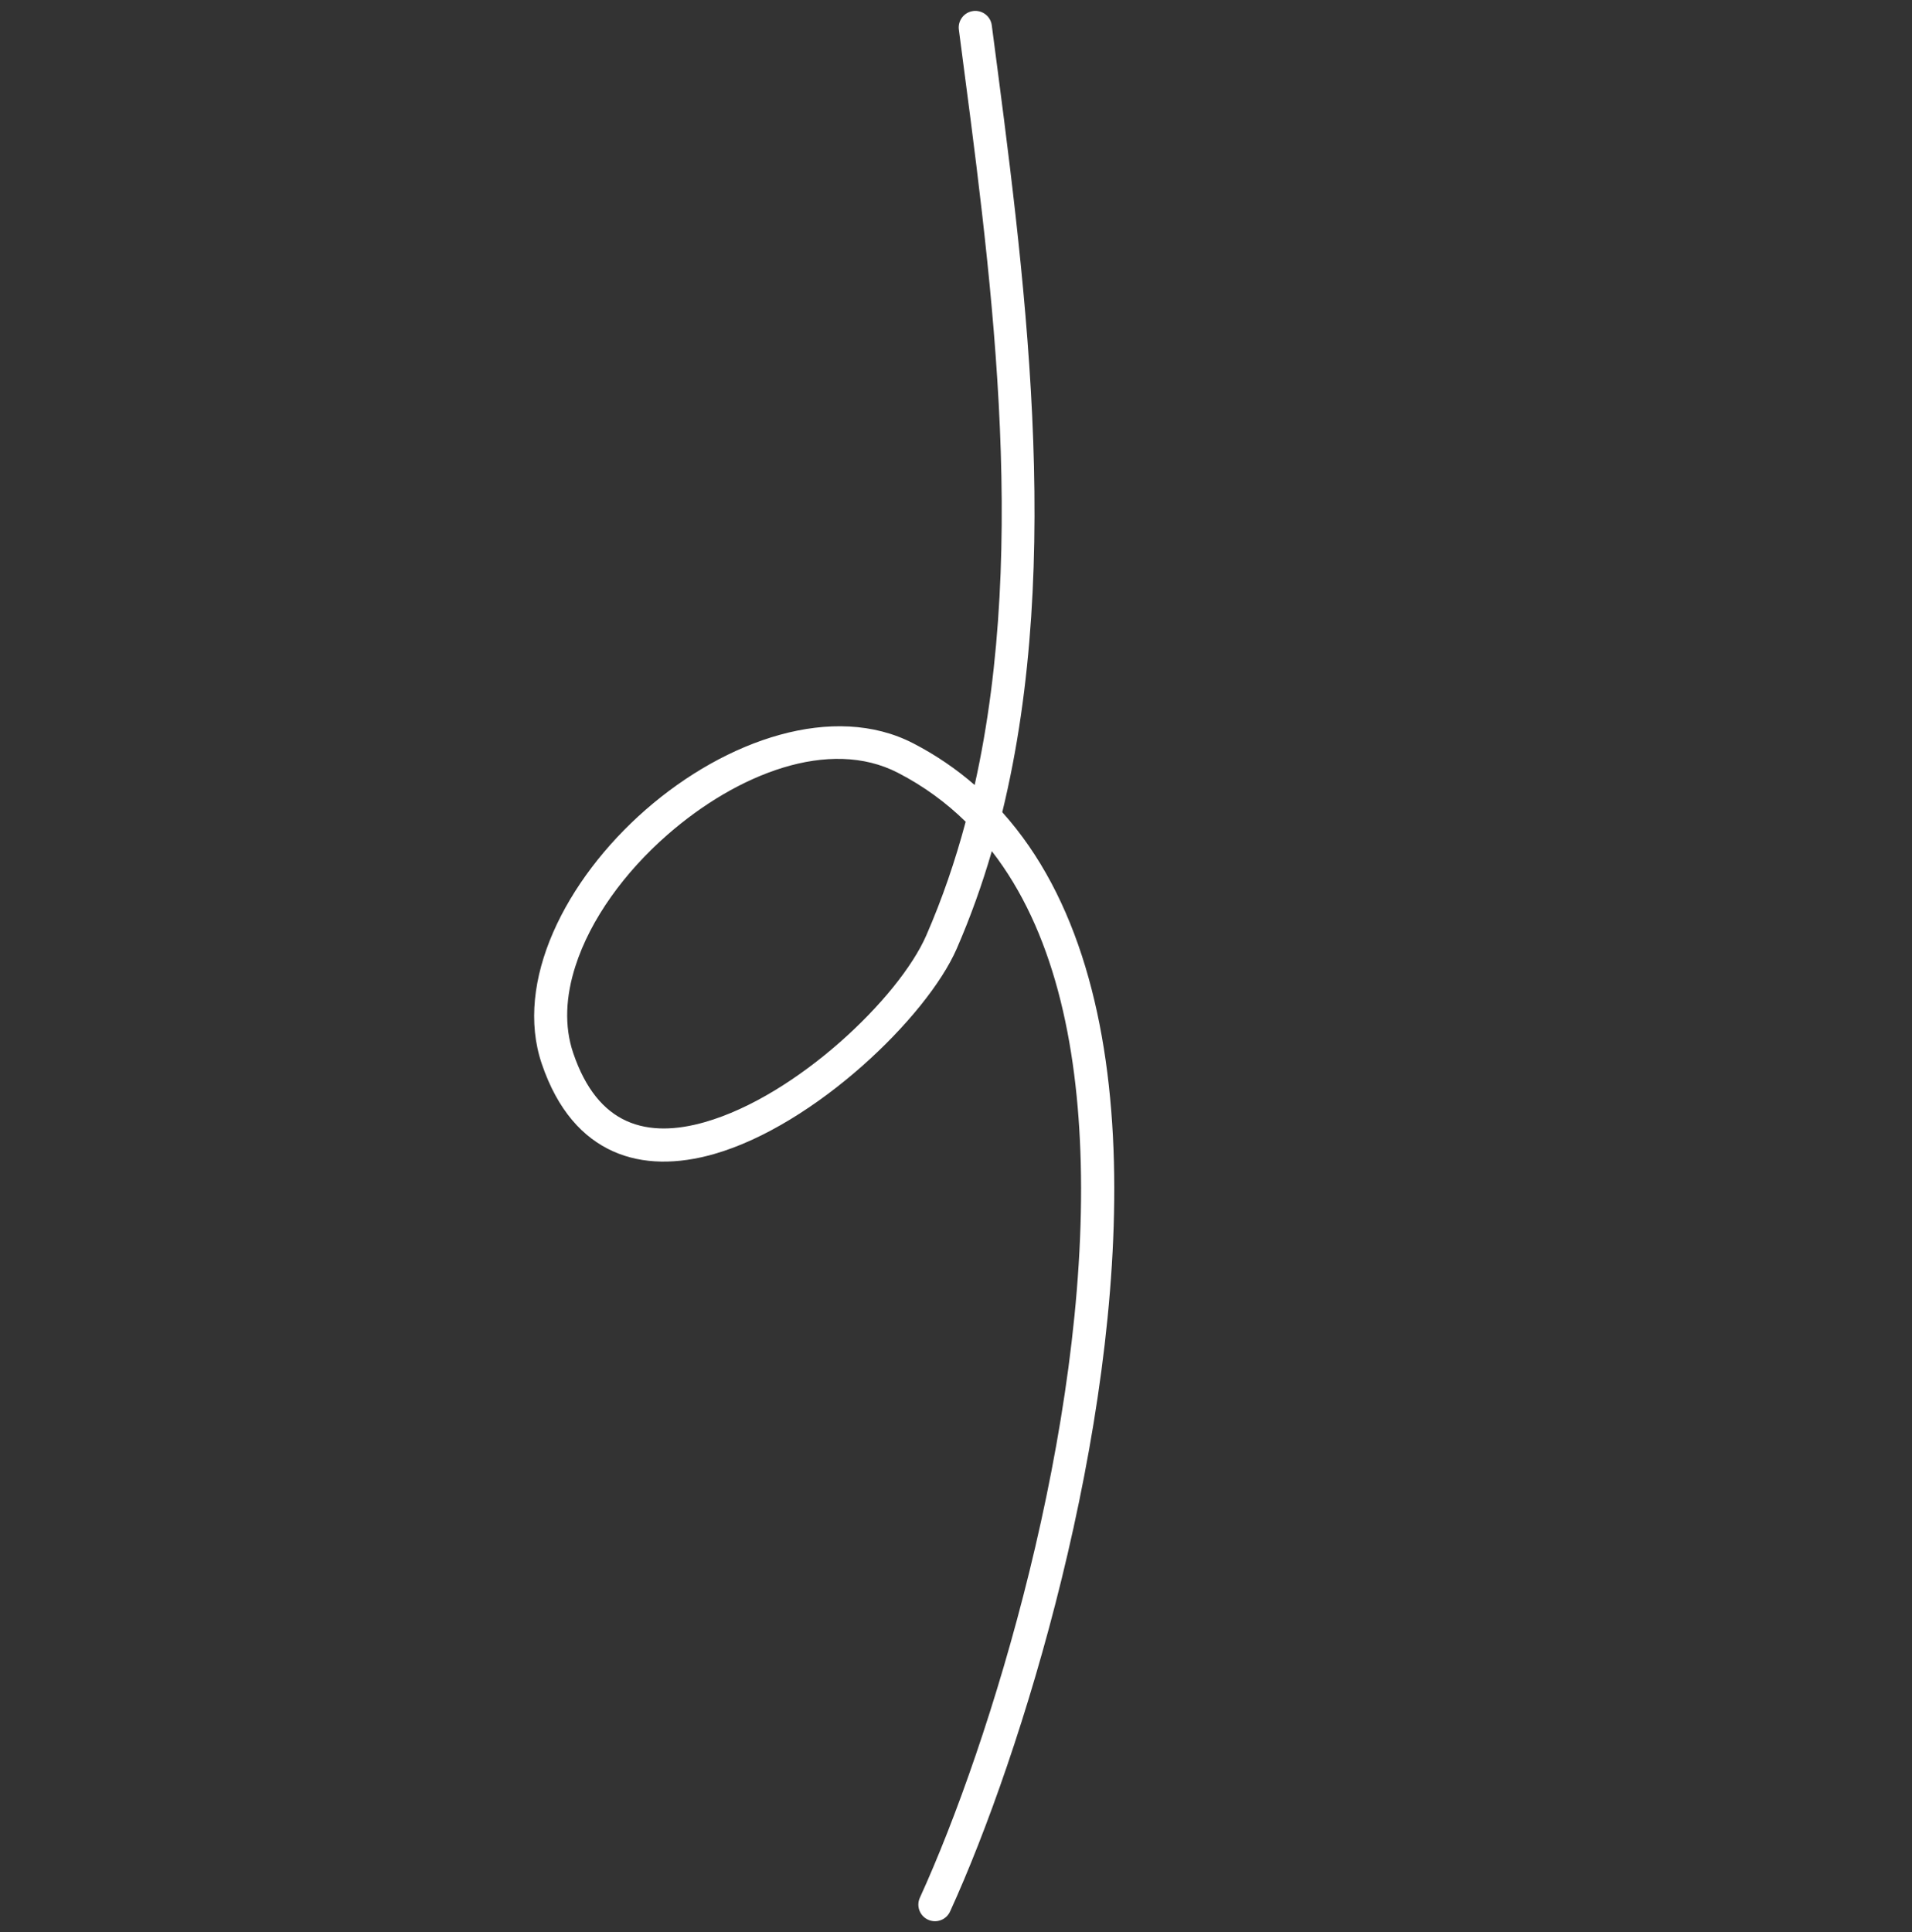 <?xml version="1.0" encoding="UTF-8"?> <svg xmlns="http://www.w3.org/2000/svg" width="288" height="291" viewBox="0 0 288 291" fill="none"><rect x="0" y="0" width="288" height="291" fill="#333333" stroke="none"/> <path fill-rule="evenodd" clip-rule="evenodd" d="M146.81 118.236C144.05 115.834 140.98 113.73 137.572 111.967C125.613 105.777 109.372 111.373 97.258 121.959C85.148 132.539 77.418 147.894 81.605 160.225C83.997 167.275 87.826 171.379 92.334 173.407C96.82 175.423 102.071 175.382 107.525 173.829C122.724 169.492 139.618 153.195 144.112 142.885C146.189 138.115 147.94 133.206 149.396 128.202C158.59 140.036 162.321 156.81 162.79 175.159C163.809 215.037 149.232 262.46 138.556 285.836C137.982 287.092 138.537 288.571 139.793 289.145C141.049 289.719 142.533 289.167 143.107 287.911C153.994 264.072 168.828 215.701 167.787 175.033C167.251 154.026 162.434 135.087 150.969 122.33C160.261 84.238 154.219 40.72 149.389 3.814C149.214 2.448 147.955 1.481 146.584 1.66C145.218 1.843 144.251 3.094 144.43 4.465C149.061 39.863 155.019 81.469 146.81 118.236ZM145.456 123.77C142.517 120.886 139.135 118.403 135.267 116.406C124.918 111.047 111.031 116.558 100.545 125.721C94.12 131.34 88.949 138.404 86.669 145.532C85.233 150.012 84.946 154.504 86.345 158.617C88.177 164.015 90.936 167.297 94.386 168.844C97.855 170.407 101.928 170.226 106.15 169.017C120.003 165.068 135.435 150.273 139.525 140.888C141.939 135.353 143.891 129.633 145.456 123.77Z" fill="white"></path> </svg> 